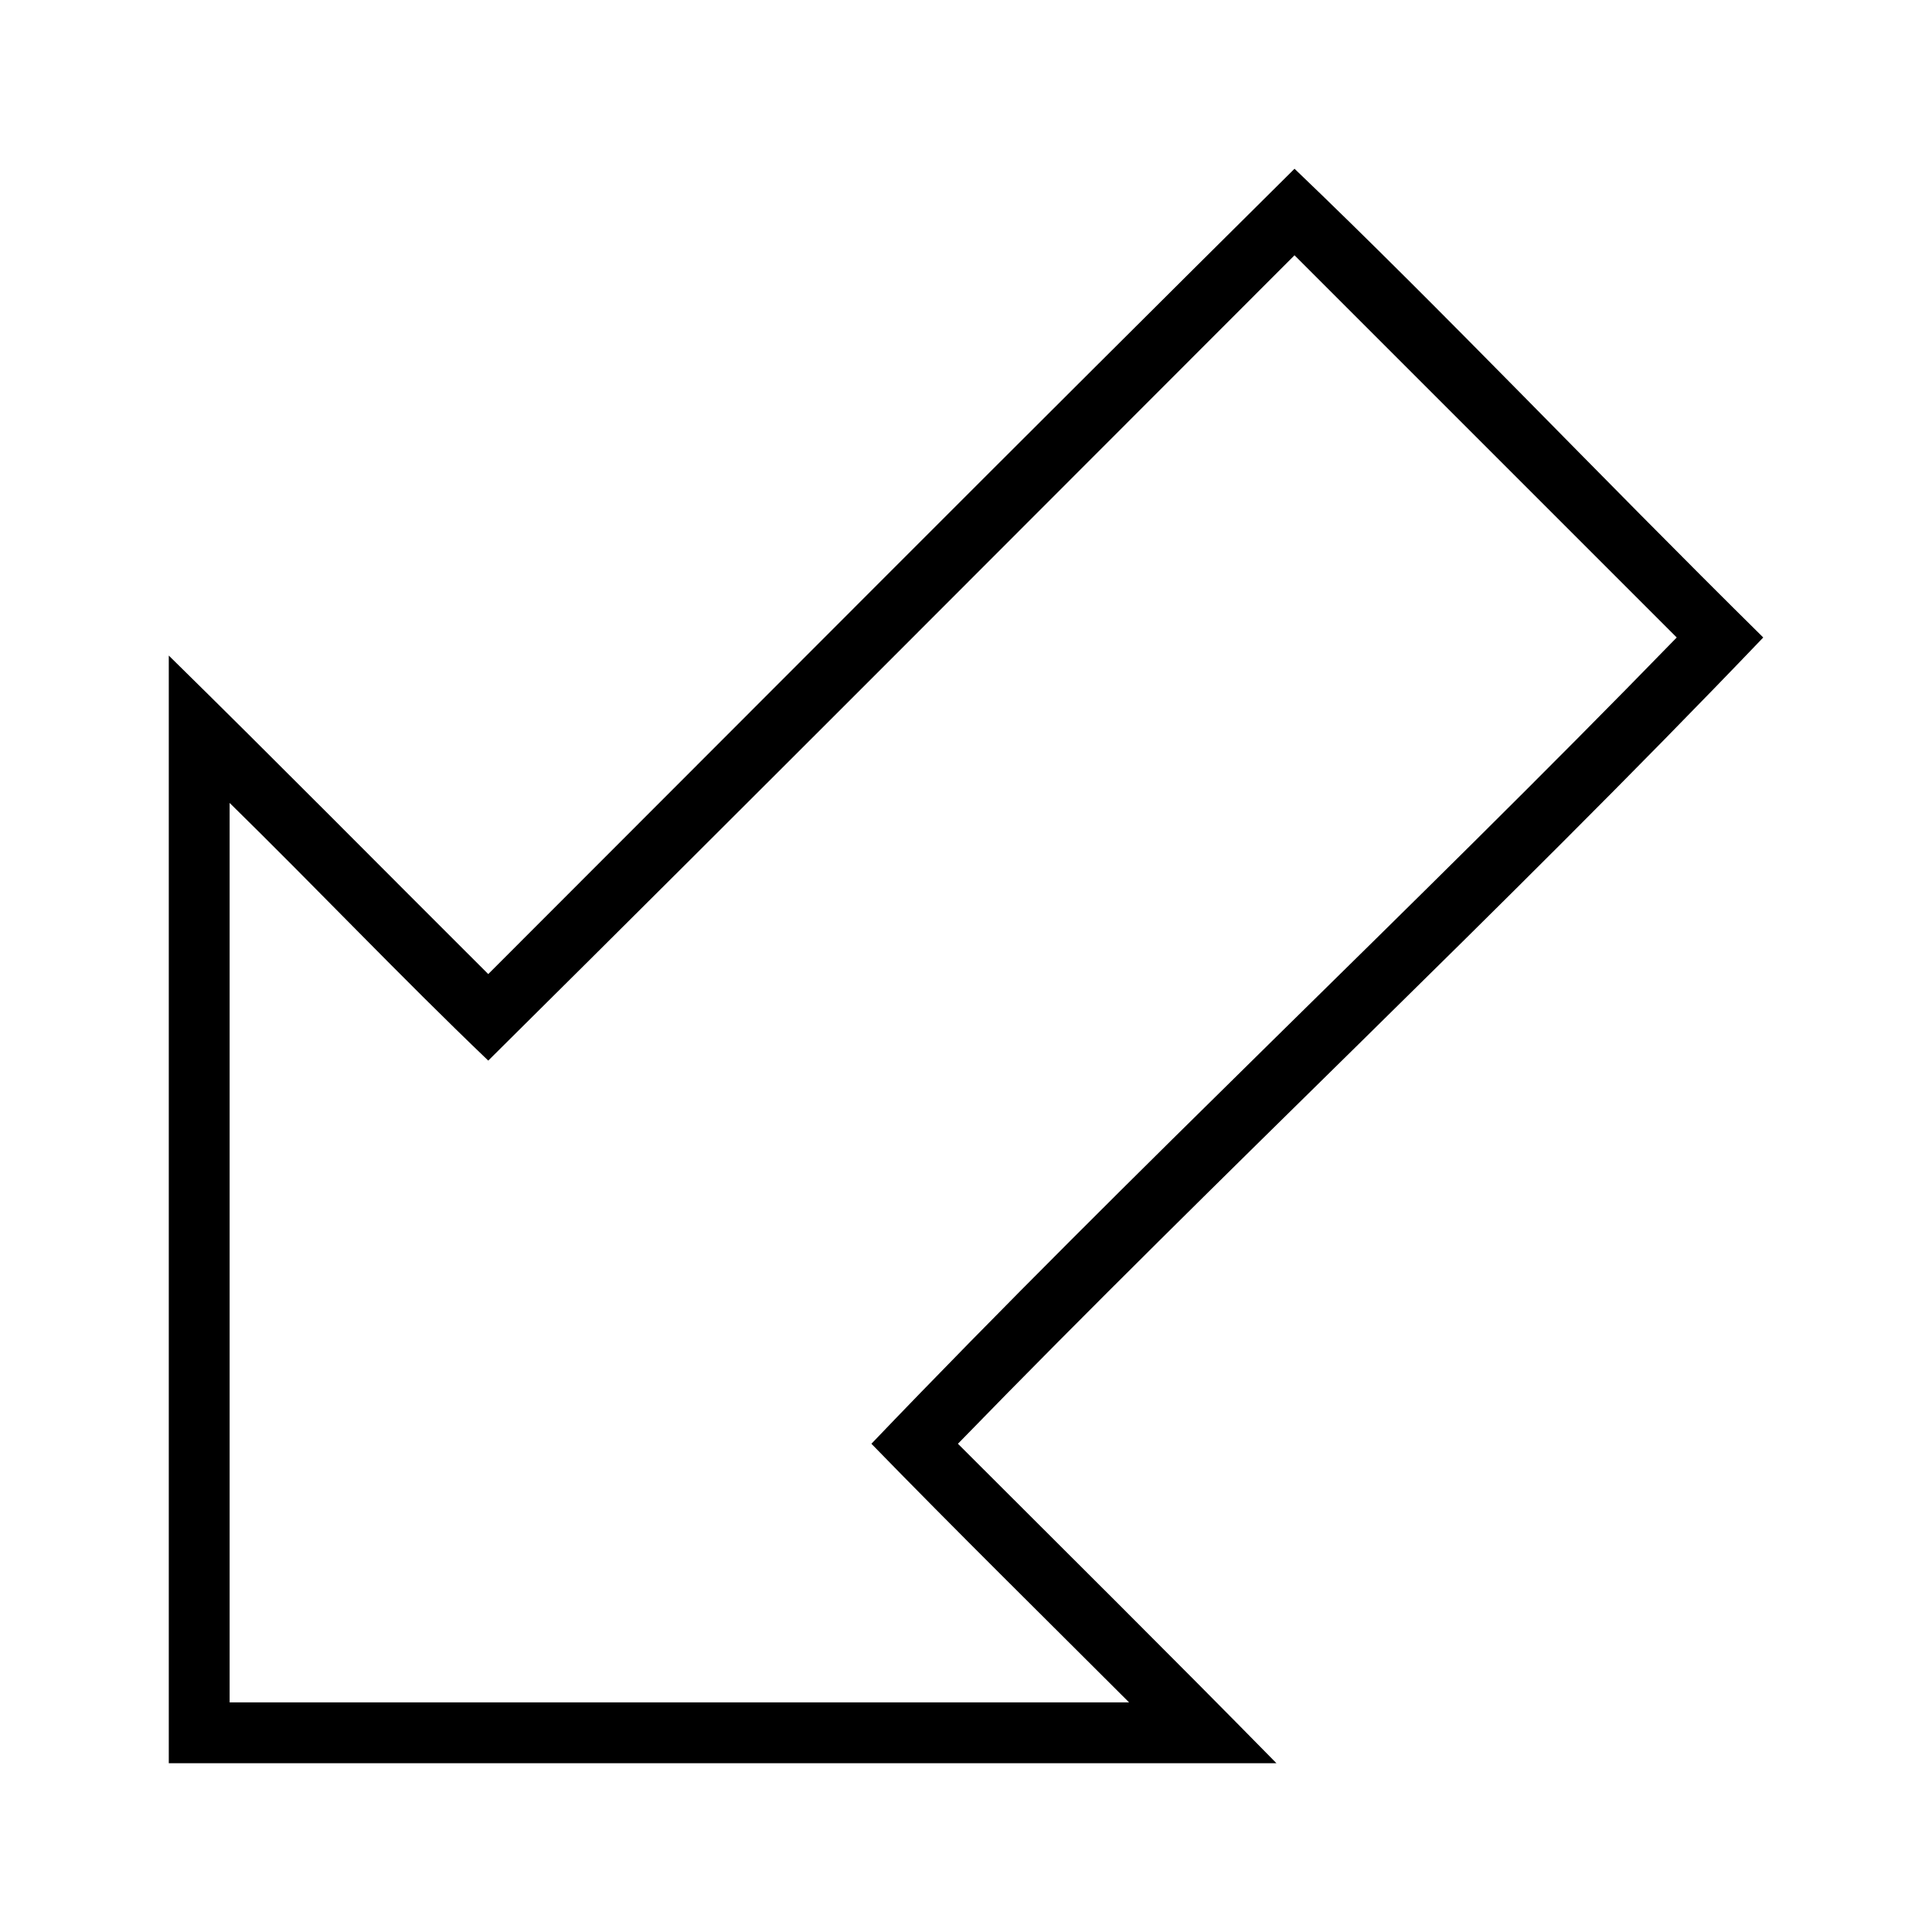 <?xml version="1.0" encoding="UTF-8"?>
<!-- The Best Svg Icon site in the world: iconSvg.co, Visit us! https://iconsvg.co -->
<svg fill="#000000" width="800px" height="800px" version="1.1" viewBox="144 144 512 512" xmlns="http://www.w3.org/2000/svg">
 <path d="m482.27 611.27c-27.914-28.438-56.23-56.484-84.41-84.66 70.148-72.172 143.85-140.94 213.42-213.67-44.41-43.82-84.777-86.492-124.22-124.22-71.477 70.879-142.49 142.24-213.67 213.42-28.227-28.133-56.227-56.488-84.66-84.41v293.54h293.54zm-39.055-16.125h-238.36v-238.36c23.035 22.566 45.23 45.992 68.535 68.285 71.477-70.879 142.49-142.24 213.67-213.42l101.29 101.29c-70.148 72.172-143.85 140.94-213.42 213.67 22.488 23.109 45.48 45.734 68.285 68.535z"/>
</svg>